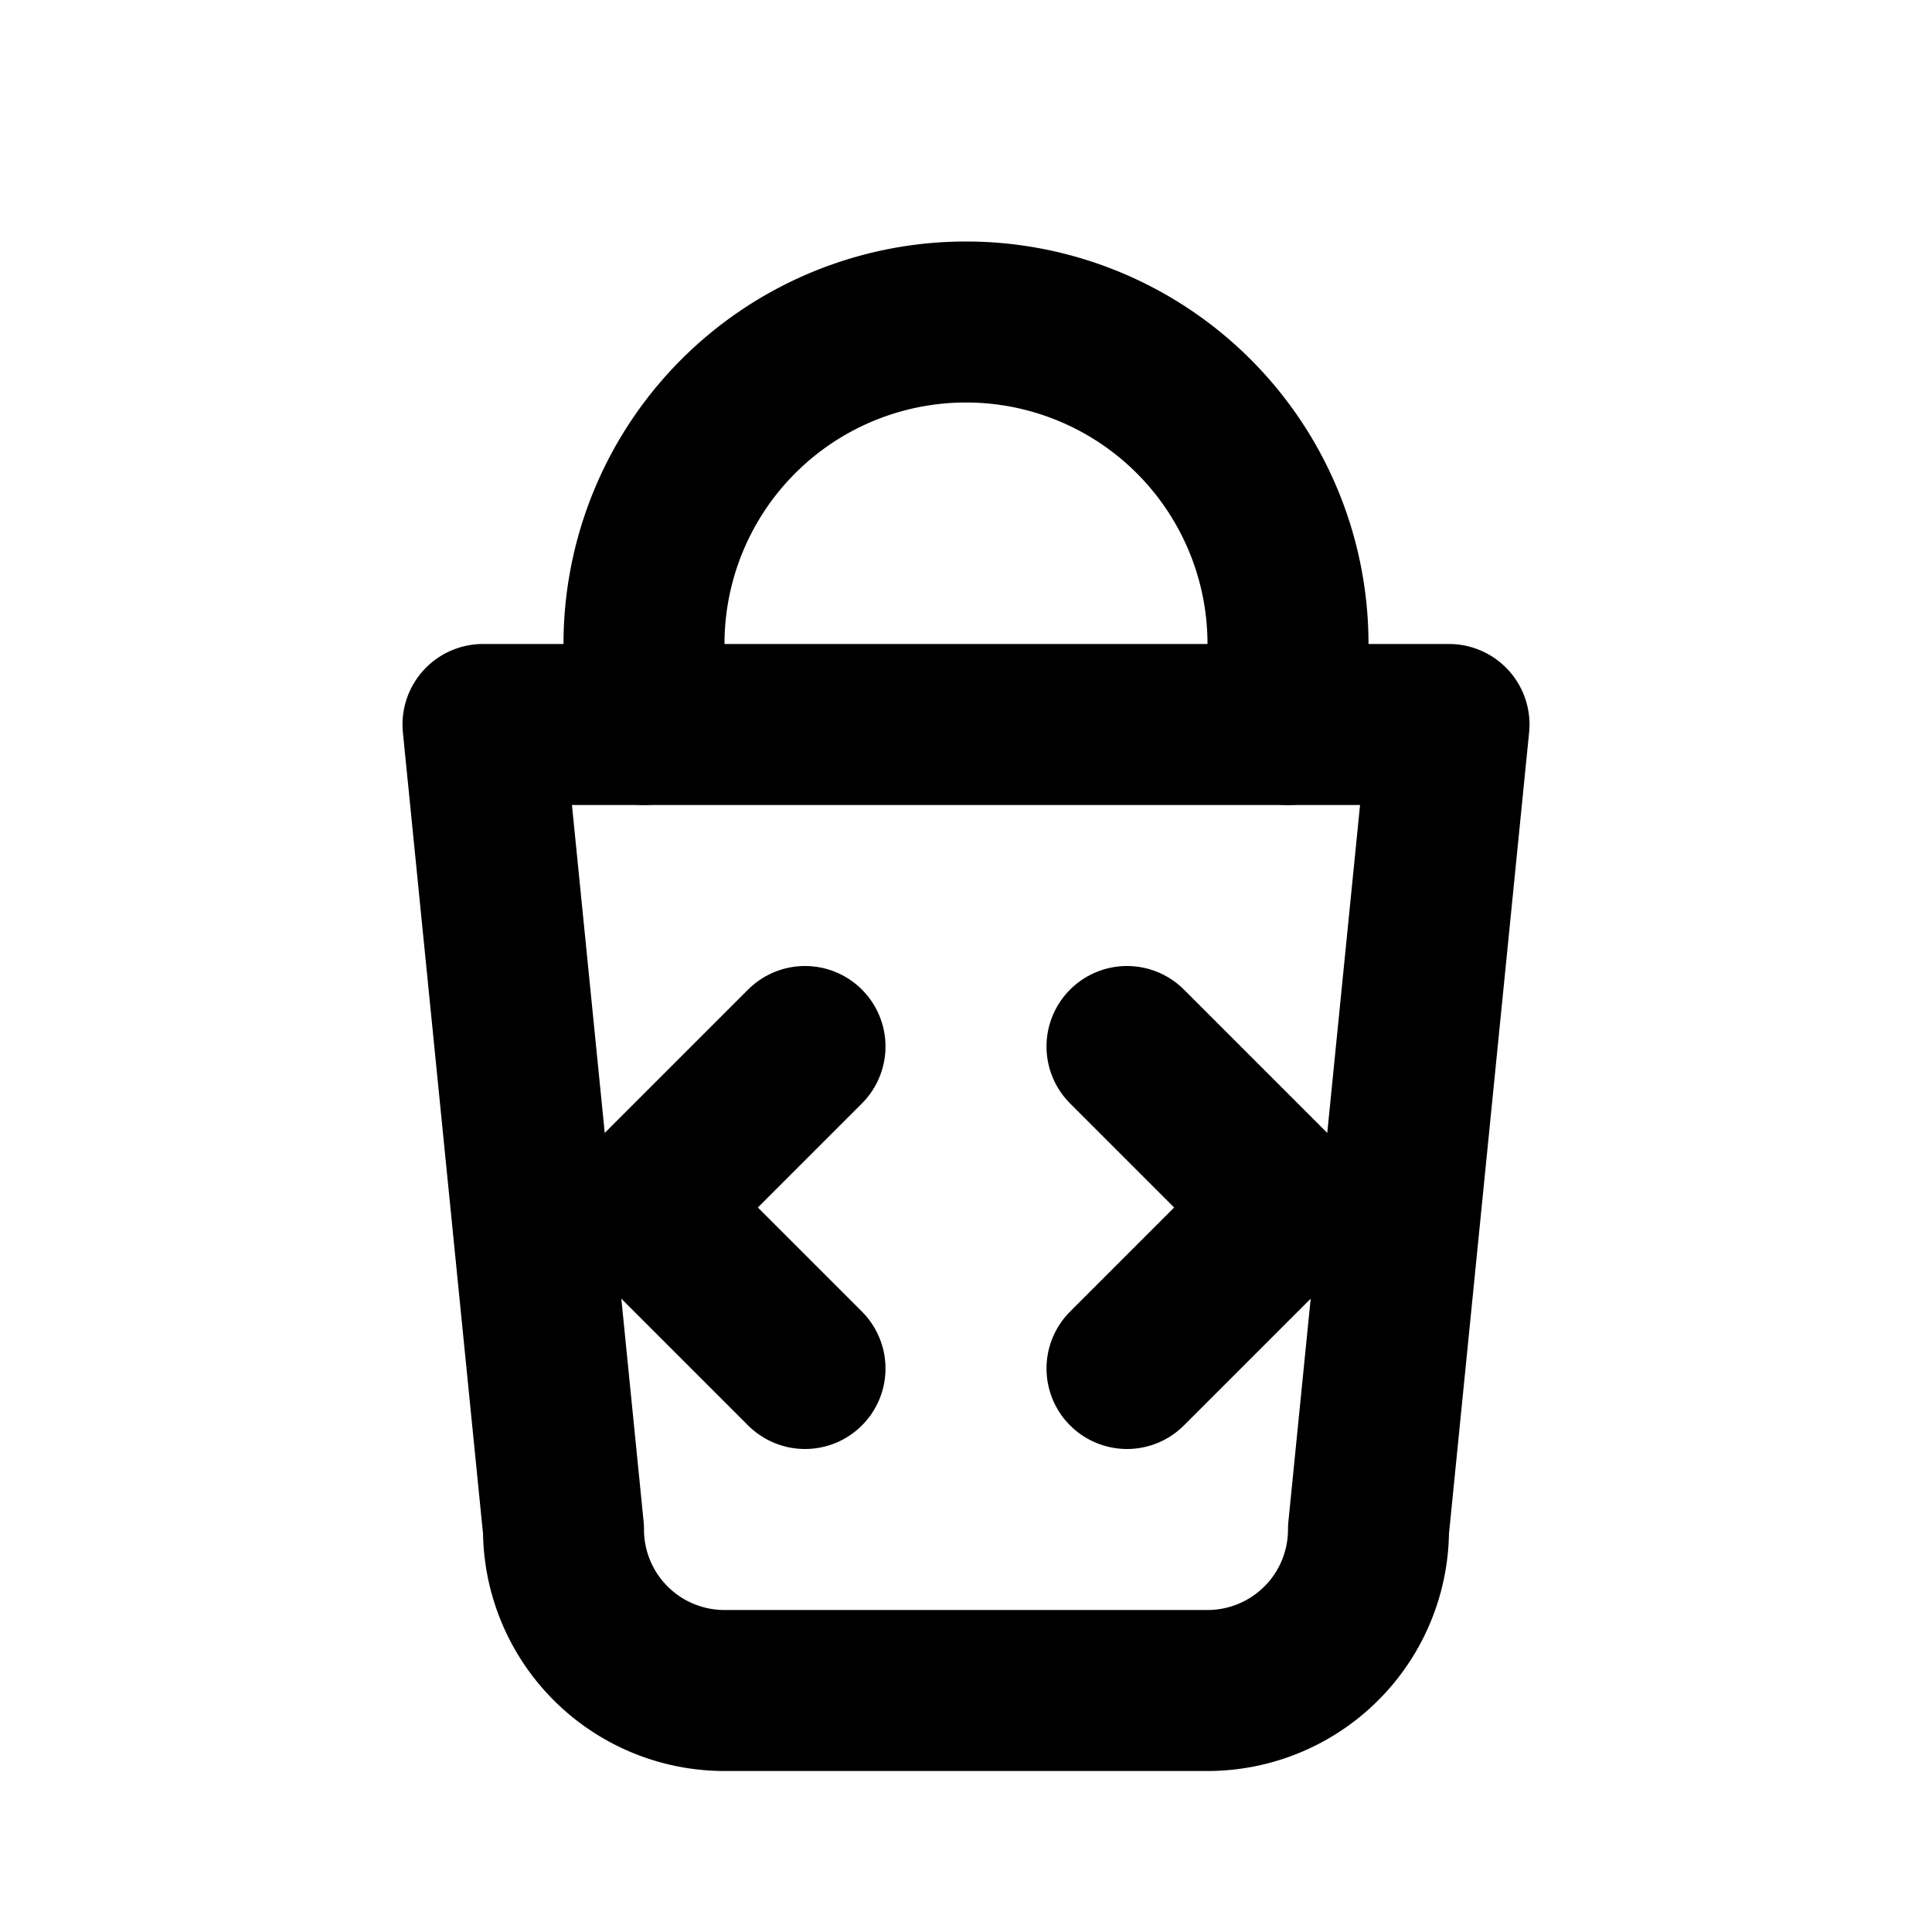 <svg xmlns="http://www.w3.org/2000/svg" viewBox="0 0 24 24" fill="none" stroke="currentColor" stroke-width="2" stroke-linecap="round" stroke-linejoin="round">

  <path d="M8 9v-1a4 4 0 0 1 8 0v1"/>
  <path d="M6 9h12l-1 10a2 2 0 0 1-2 2H9a2 2 0 0 1-2-2L6 9z"/>
  <path d="M10 13l-2 2 2 2"/>
  <path d="M14 13l2 2-2 2"/>

</svg>
